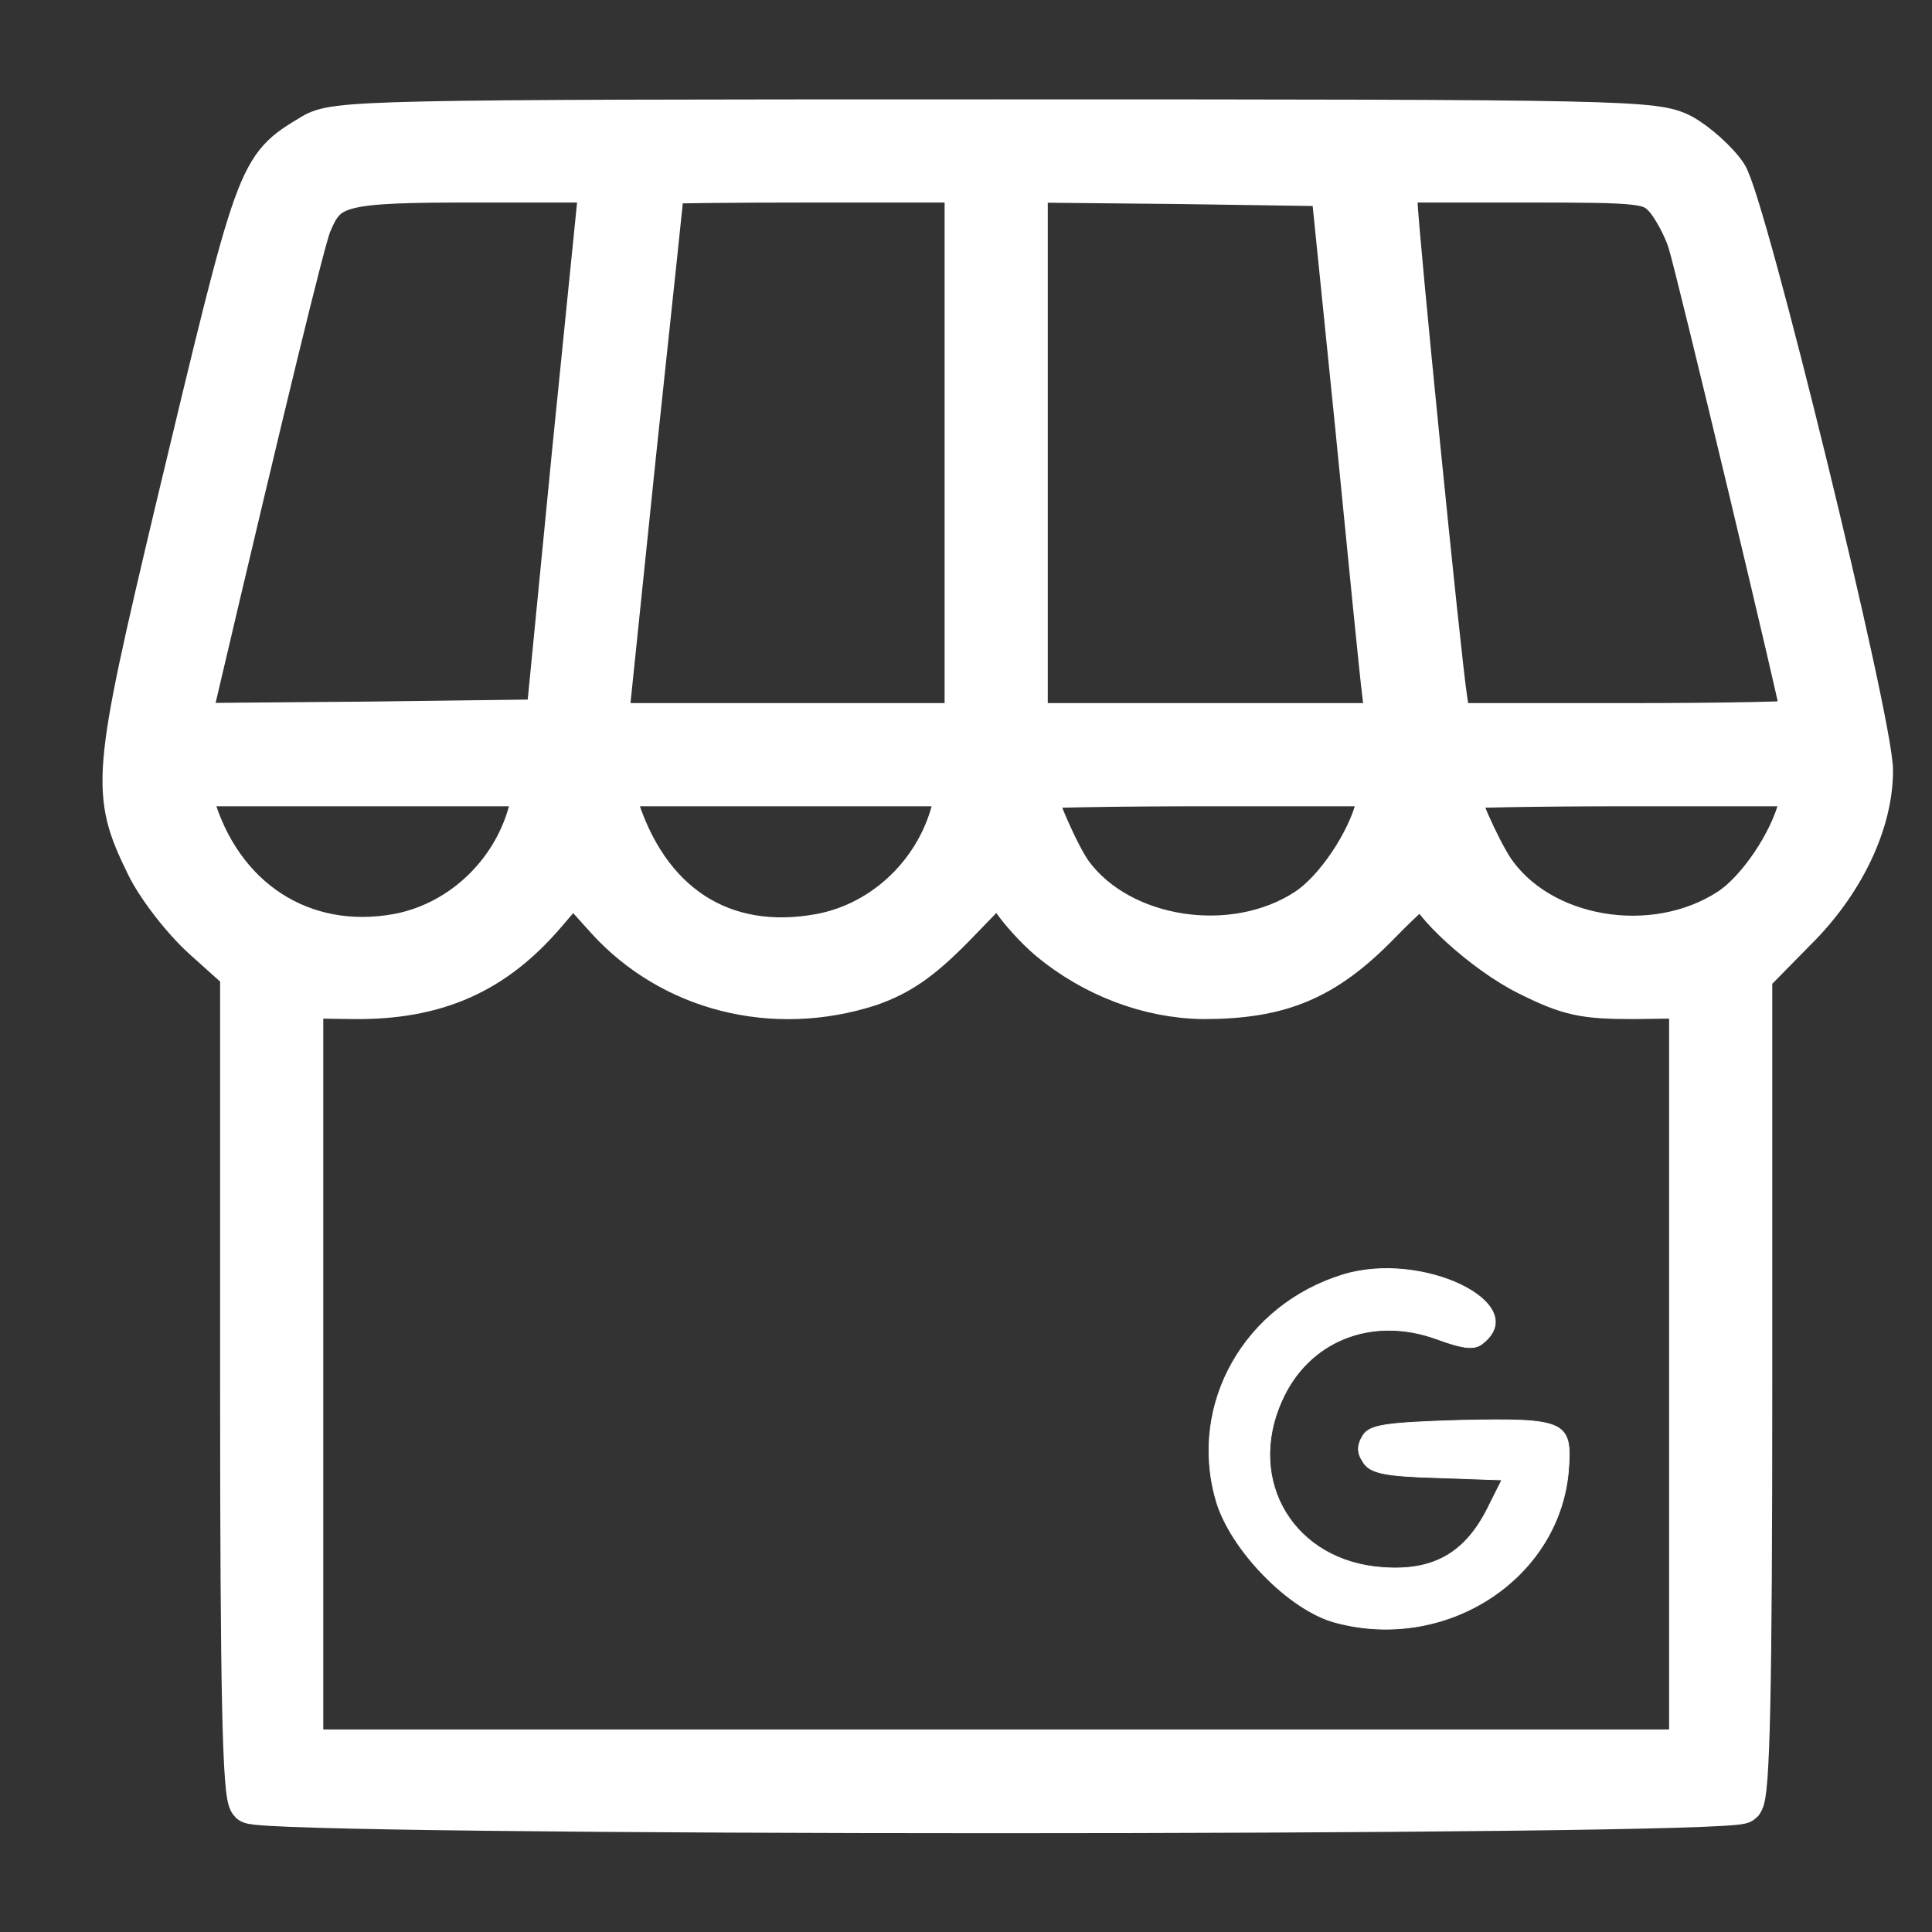 <svg xmlns="http://www.w3.org/2000/svg" width="50" height="50" viewBox="0 0 256 256"><rect x="0" y="0" width="256" height="256" fill="#333333" stroke="none"/><g style="stroke:#fff;stroke-opacity:1;stroke-width:.992;stroke-miterlimit:4;stroke-dasharray:none;fill:#fff;fill-opacity:1"><path d="M414 2381c-73-44-71-41-180-496-84-354-86-375-39-471 14-29 48-73 76-98l49-44V728c0-410 3-547 12-556 17-17 1959-17 1976 0 9 9 12 146 12 554v542l58 59c64 63 102 143 102 212 0 65-168 752-193 789-12 18-39 42-59 53-36 18-67 19-910 19-837 0-874-1-904-19zm346-418-35-358-238-3-237-2 5 22c99 422 147 618 156 641 22 53 39 57 219 57h166l-36-357zm520-3v-360H804l37 358c21 196 38 358 38 360 1 1 91 2 201 2h200v-360zm517 40c17-173 33-334 36-357l5-43h-478v720l203-2 202-3 32-315zm410 298c11-13 25-39 31-58 11-34 152-624 152-635 0-3-106-5-235-5h-234l-5 33c-8 49-66 630-66 660v27h168c162 0 169-1 189-22zM704 1493c-20-87-91-156-177-172-126-23-235 47-272 177l-6 22h461l-6-27zm560 0c-20-87-91-156-177-172-130-24-230 41-271 177l-7 22h461l-6-27zm561 0c-12-49-55-113-93-138-97-64-247-41-312 47-17 23-50 98-50 114 0 2 104 4 231 4h231l-7-27zm560 0c-12-49-55-113-93-138-101-66-253-40-315 54-19 30-47 93-47 107 0 2 104 4 231 4h231l-7-27zm-994-178c58-48 131-76 203-77 102 0 161 24 234 99 34 35 62 59 62 55 0-24 78-95 135-123 54-27 74-31 139-31l76 1V240H400v999l69-1c109-1 186 33 254 113l36 42 45-50c86-95 221-129 348-88 40 14 68 33 113 79l60 62 16-26c9-14 31-39 50-55z" style="stroke:#fff;stroke-opacity:1;stroke-width:56.693;stroke-miterlimit:4;stroke-dasharray:none;fill:#fff;fill-opacity:1" transform="matrix(.1 0 0 -.1 0 256)"/><path style="stroke:#fff;stroke-opacity:1;stroke-width:.992;stroke-miterlimit:4;stroke-dasharray:none;fill:#fff;fill-opacity:1" d="M1780 871c-131-40-205-171-169-298 18-65 97-147 159-163 146-39 294 57 308 198 6 69-2 73-143 70-99-3-120-6-129-20-8-13-8-23 0-35 9-15 28-19 98-21l86-3-20-40c-30-58-72-81-138-76-117 8-181 114-134 220 35 80 119 114 205 83 38-14 52-15 63-5 63 52-81 122-186 90z" transform="matrix(.1 0 0 -.1 0 256)"/></g></svg>